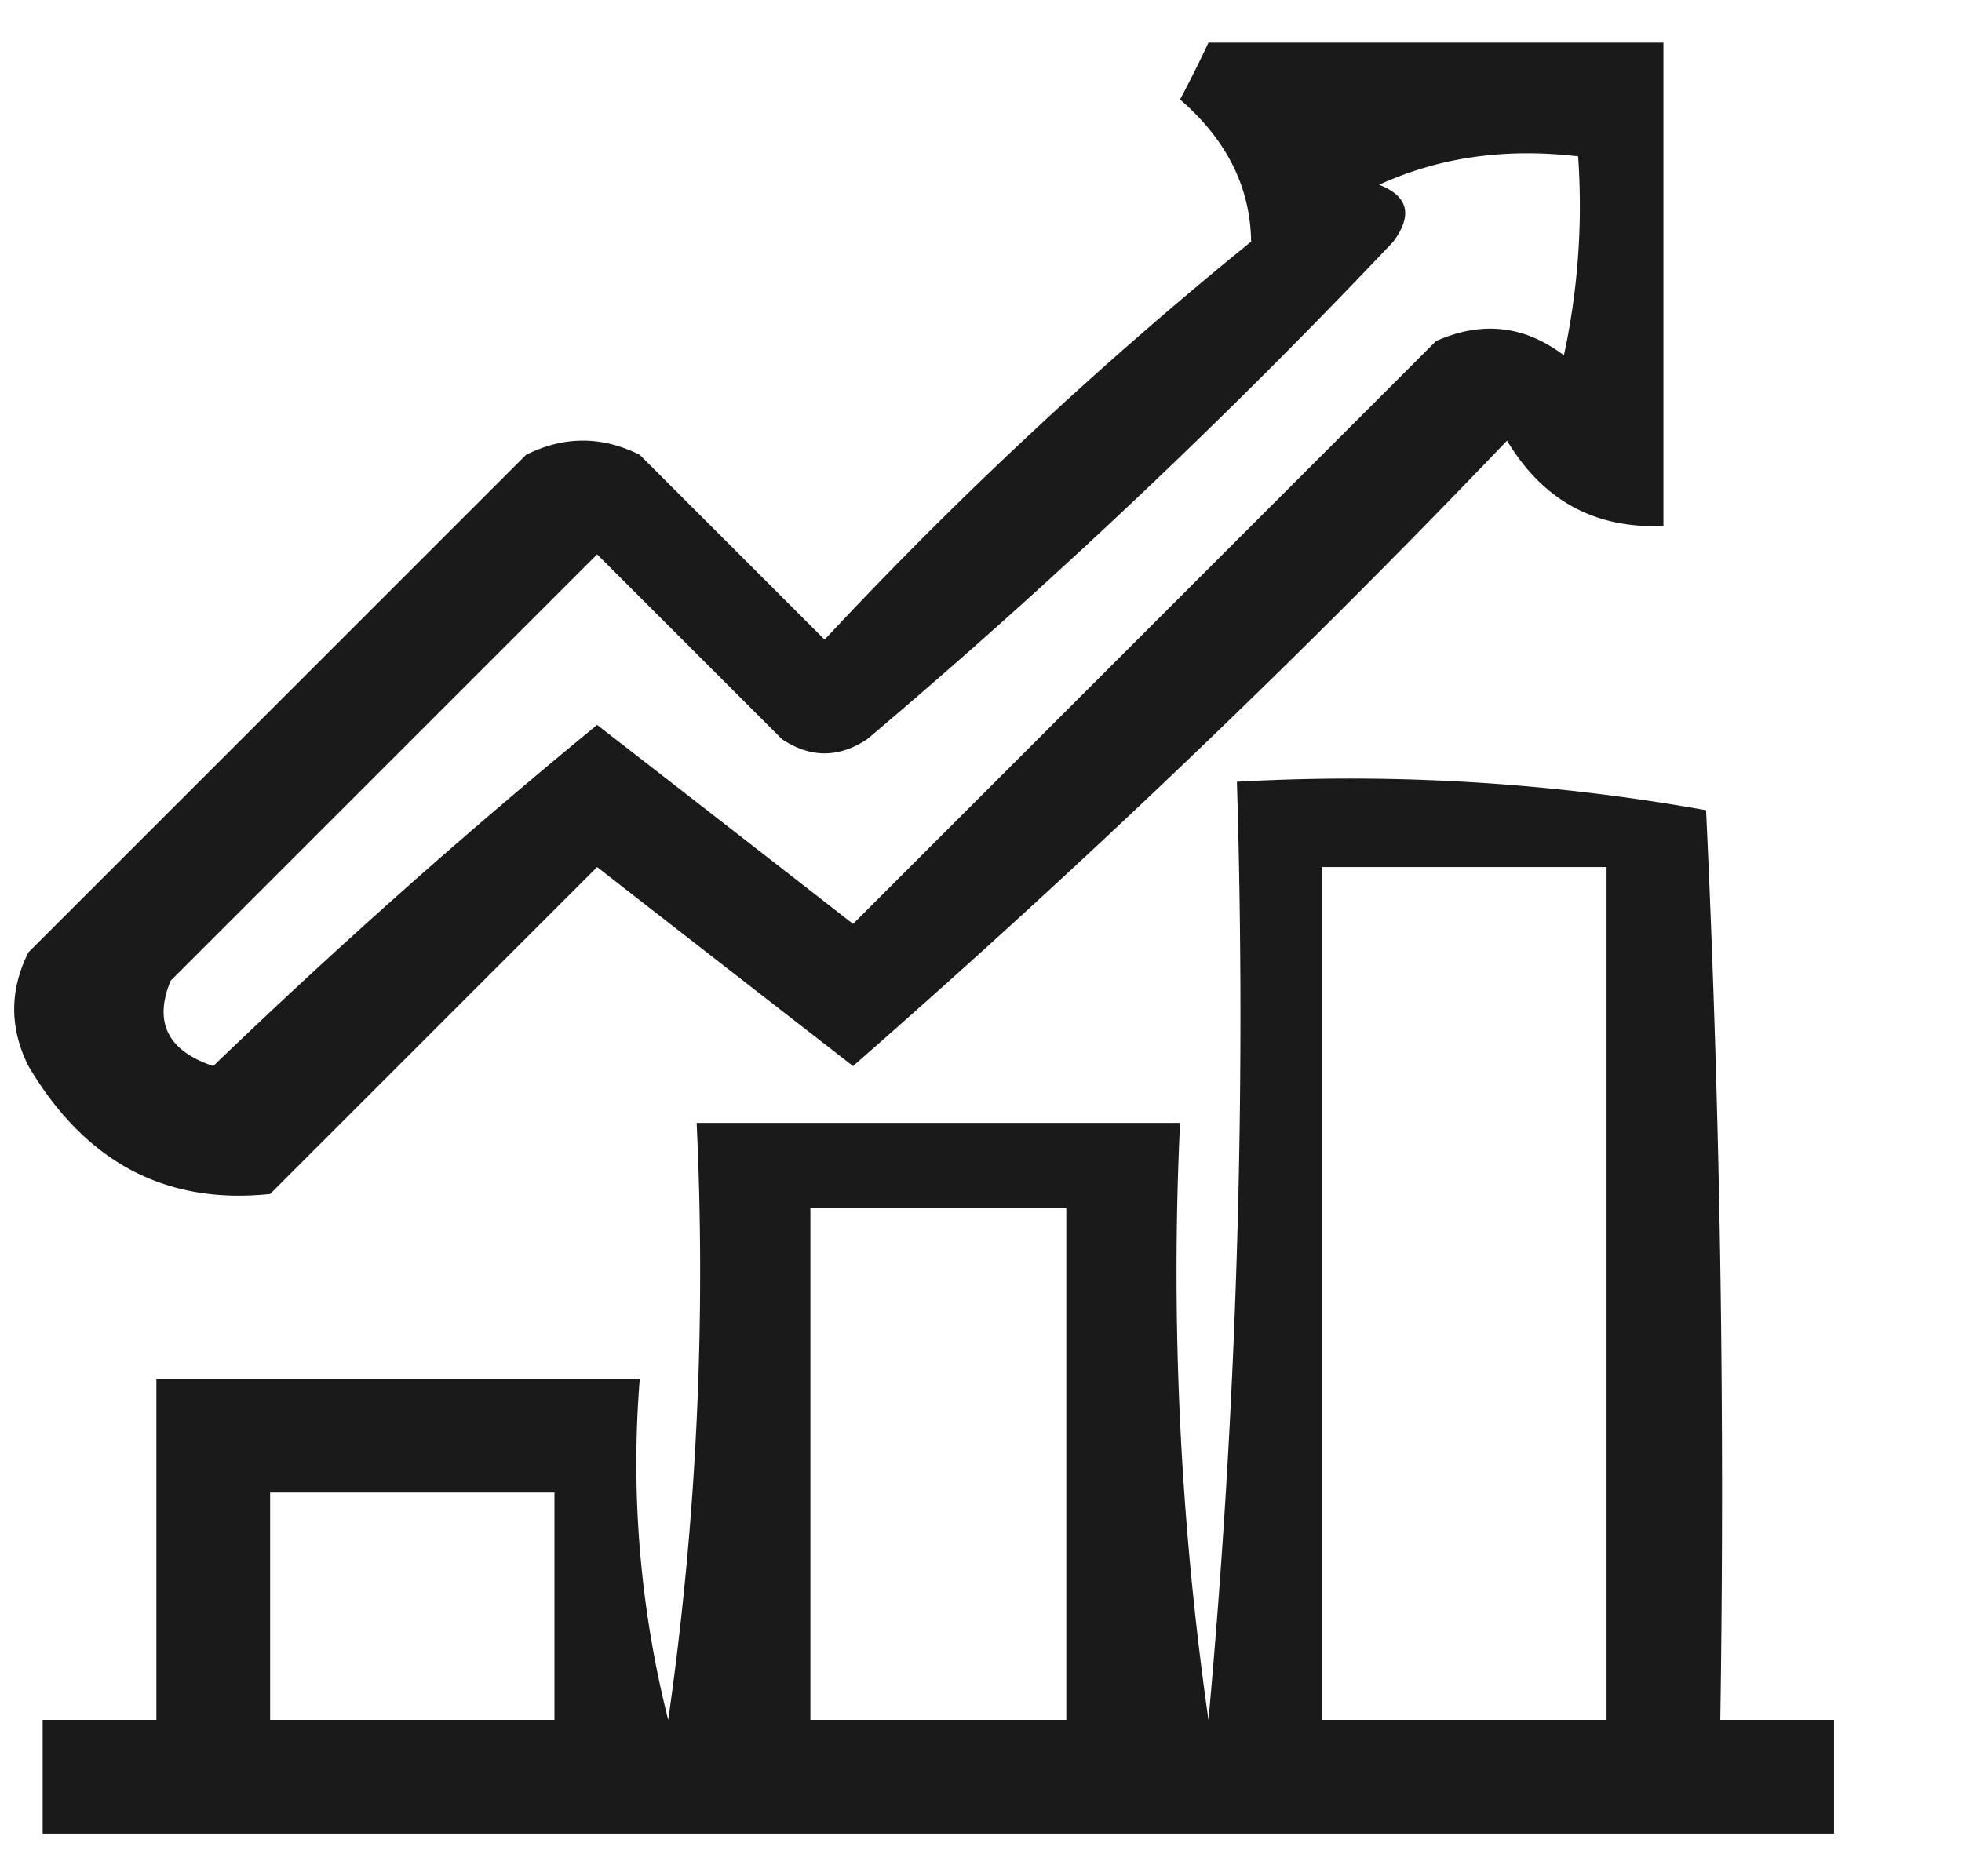 <svg xmlns="http://www.w3.org/2000/svg" width="69" height="66" style="shape-rendering:geometricPrecision;text-rendering:geometricPrecision;image-rendering:optimizeQuality;fill-rule:evenodd;clip-rule:evenodd"><path style="opacity:1" fill="#1a1a1a" d="M42.5 1.5h16v17c-2.403.107-4.236-.893-5.5-3a356.544 356.544 0 0 1-23 22c-2.989-2.32-5.989-4.653-9-7L9.5 42c-3.665.387-6.498-1.113-8.5-4.5-.667-1.333-.667-2.667 0-4L18.5 16c1.333-.667 2.667-.667 4 0l6.5 6.5a148.29 148.29 0 0 1 15-14c-.028-1.917-.86-3.584-2.5-5 .363-.683.696-1.35 1-2Zm6 5c2.107-.968 4.44-1.302 7-1a24.939 24.939 0 0 1-.5 7c-1.388-1.054-2.888-1.22-4.5-.5L30 32.5c-3.011-2.347-6.011-4.68-9-7a227.034 227.034 0 0 0-13.5 12c-1.601-.535-2.101-1.535-1.5-3l15-15 6.5 6.5c1 .667 2 .667 3 0A228.519 228.519 0 0 0 49 8.5c.692-.937.525-1.603-.5-2Z"/><path style="opacity:1" fill="#1a1a1a" d="M43.5 27.5a70.915 70.915 0 0 1 16.5 1c.5 10.661.666 21.328.5 32h4v4h-63v-4h4v-12h17a36.874 36.874 0 0 0 1 12 111.126 111.126 0 0 0 1-21h17c-.33 7.032.003 14.032 1 21a273.122 273.122 0 0 0 1-33Zm3 3h10v30h-10v-30Zm-18 12h9v18h-9v-18Zm-19 10h10v8h-10v-8Z"/></svg>